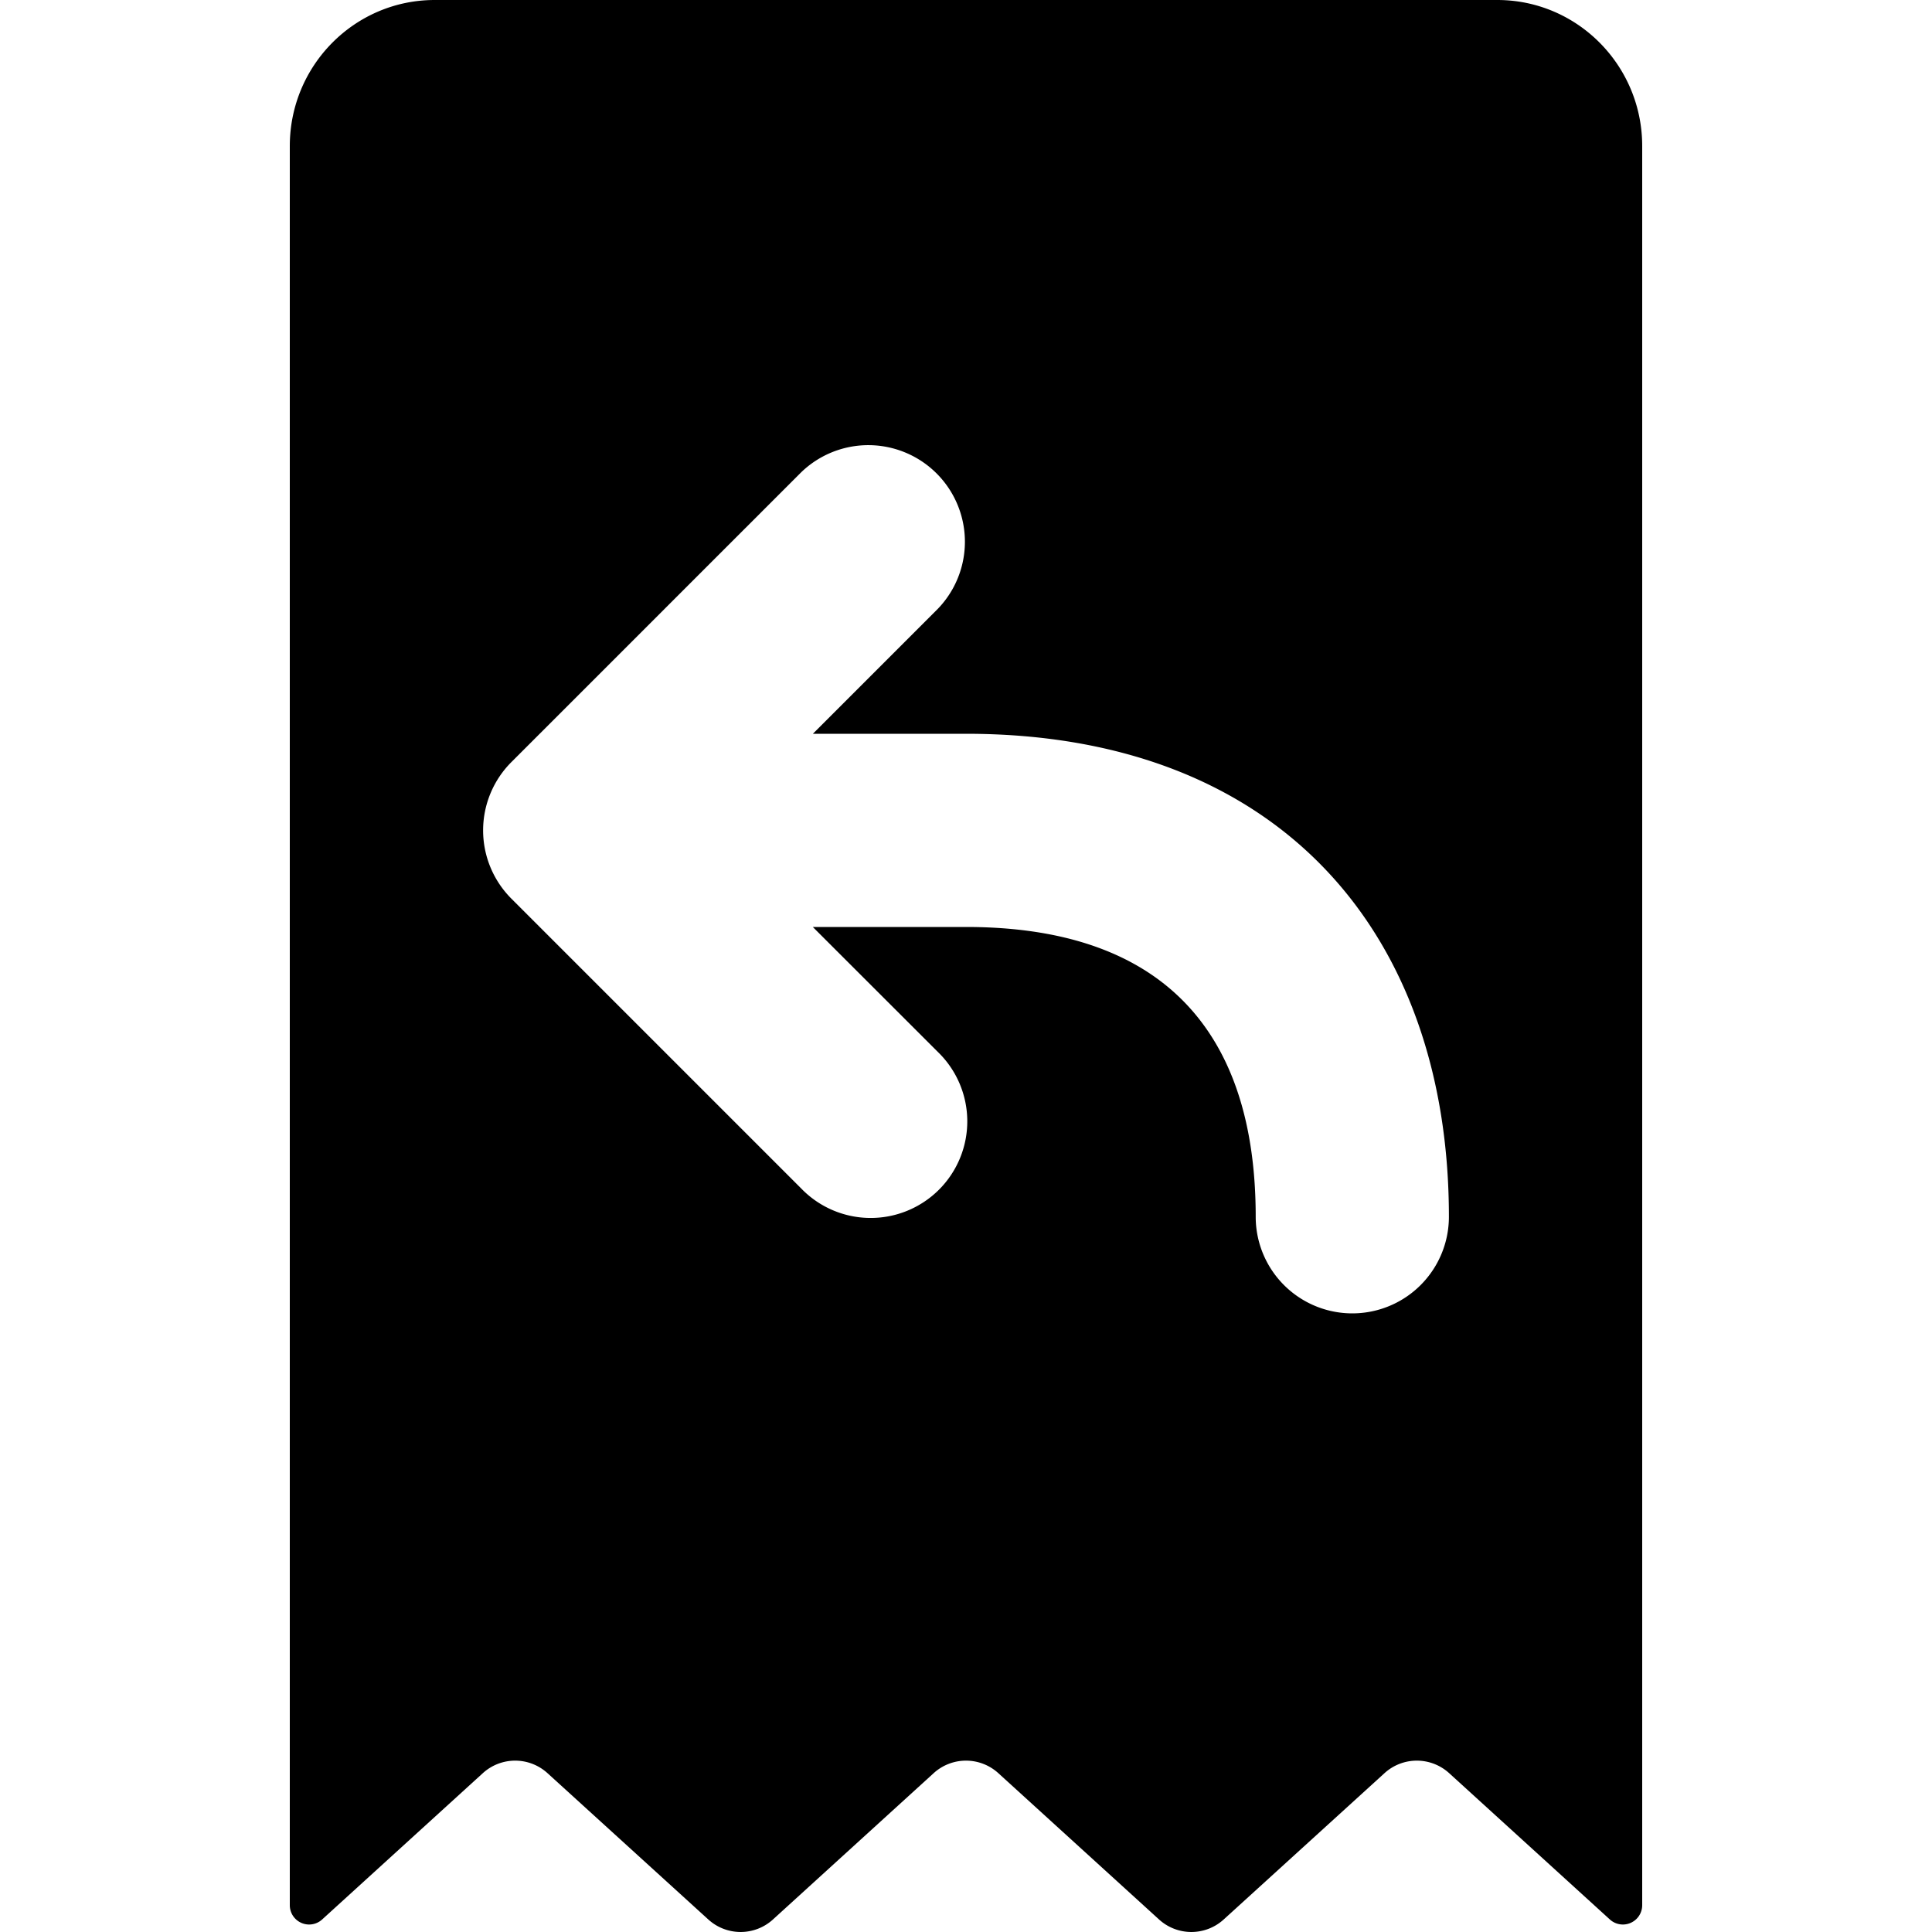 <svg viewBox="0 0 20 20" xmlns="http://www.w3.org/2000/svg"><path d="M4.5 0h11c.828 0 1.5.677 1.5 1.512v18.21a.2.2 0 0 1-.334.149l-1.664-1.515a.497.497 0 0 0-.67 0l-1.664 1.514a.497.497 0 0 1-.67 0l-1.663-1.514a.497.497 0 0 0-.67 0l-1.663 1.514a.497.497 0 0 1-.67 0l-1.664-1.514a.497.497 0 0 0-.67 0l-1.664 1.515a.2.2 0 0 1-.334-.15v-18.209c0-.835.672-1.512 1.5-1.512zm5.5 7.596h-1.585l1.293-1.293a1 1 0 0 0-1.414-1.414l-3 3a1 1 0 0 0 0 1.414l3 3a1 1 0 1 0 1.414-1.414l-1.294-1.293h1.586c2.069 0 2.999 1.116 2.999 3a1 1 0 1 0 2 0c0-2.916-1.736-5-5-5z"/></svg>